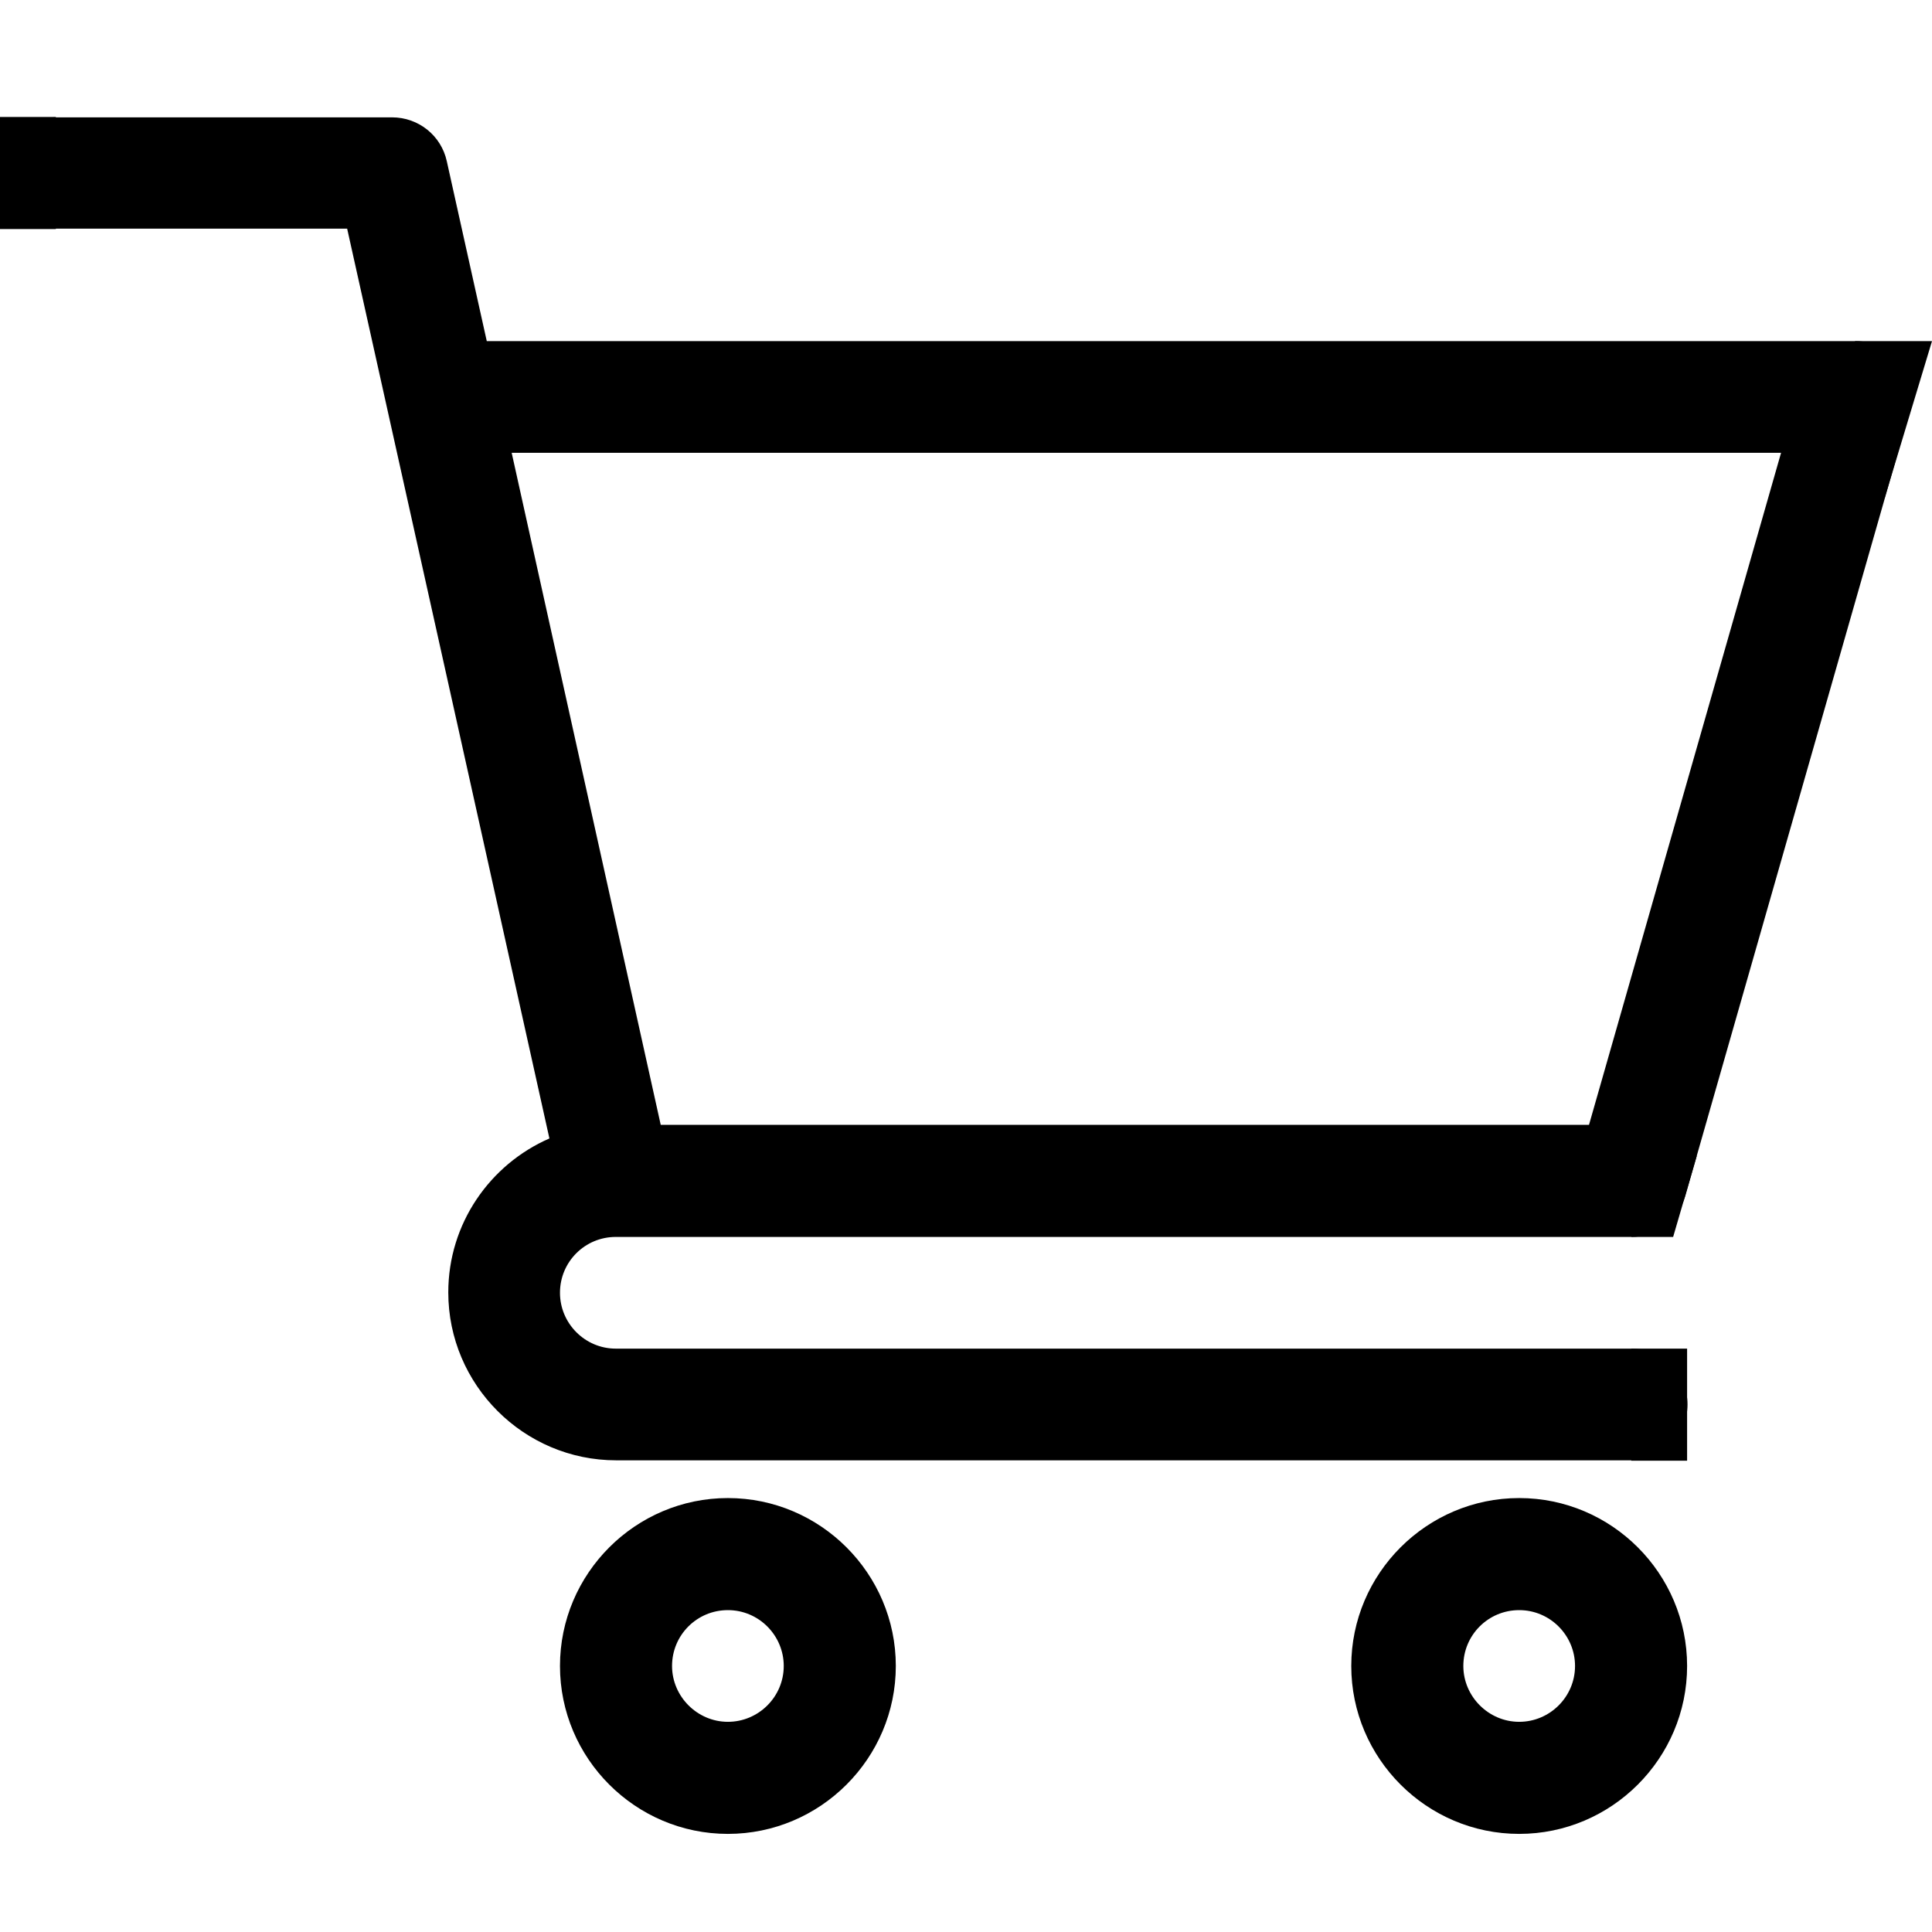 <?xml version="1.0" encoding="utf-8"?>
<!-- Generator: Adobe Illustrator 24.2.0, SVG Export Plug-In . SVG Version: 6.00 Build 0)  -->
<svg version="1.1" id="Layer_1" xmlns="http://www.w3.org/2000/svg" xmlns:xlink="http://www.w3.org/1999/xlink" x="0px" y="0px"
	 viewBox="0 0 512 512" style="enable-background:new 0 0 512 512;" xml:space="preserve">
<g>
	<path d="M163.2,327.8L163.2,327.8C163.2,327.8,163.2,327.8,163.2,327.8l269.1,0c6.6,0,12.4-4.4,14.3-10.8l59.4-207.7
		c1.3-4.5,0.4-9.3-2.4-13c-2.8-3.7-7.2-5.9-11.8-5.9H129l-10.6-47.7c-1.5-6.8-7.5-11.6-14.5-11.6h-89C6.6,31,0,37.6,0,45.8
		s6.6,14.8,14.8,14.8H92c1.9,8.5,50.8,228.4,53.6,241.1c-15.8,6.9-26.8,22.6-26.8,40.8c0,24.5,20,44.5,44.5,44.5h269.1
		c8.2,0,14.8-6.6,14.8-14.8s-6.6-14.8-14.8-14.8H163.2c-8.2,0-14.8-6.7-14.8-14.8C148.4,334.4,155,327.8,163.2,327.8z M472,120
		l-50.9,178.1h-246L135.6,120H472z"/>
	<path d="M148.4,441.5c0,24.5,20,44.5,44.5,44.5s44.5-20,44.5-44.5c0-24.5-20-44.5-44.5-44.5S148.4,417,148.4,441.5z M192.9,426.7
		c8.2,0,14.8,6.7,14.8,14.8c0,8.2-6.7,14.8-14.8,14.8s-14.8-6.7-14.8-14.8C178.1,433.3,184.7,426.7,192.9,426.7z"/>
	<path d="M358.1,441.5c0,24.5,20,44.5,44.5,44.5s44.5-20,44.5-44.5c0-24.5-20-44.5-44.5-44.5S358.1,417,358.1,441.5z M402.6,426.7
		c8.2,0,14.8,6.7,14.8,14.8c0,8.2-6.7,14.8-14.8,14.8s-14.8-6.7-14.8-14.8C387.8,433.3,394.4,426.7,402.6,426.7z"/>
	<polygon points="432.3,357.4 432.3,372.3 432.3,387.1 447.1,387.1 447.1,372.3 447.1,357.4 	"/>
	<polygon points="0,31 0,45.8 0,60.7 14.8,60.7 14.8,45.8 14.8,31 	"/>
	<polyline points="491.6,90.4 512,90.4 499.5,131.8 	"/>
</g>
<polyline points="432.3,327.8 443.4,327.8 449.7,306.2 "/>
</svg>
